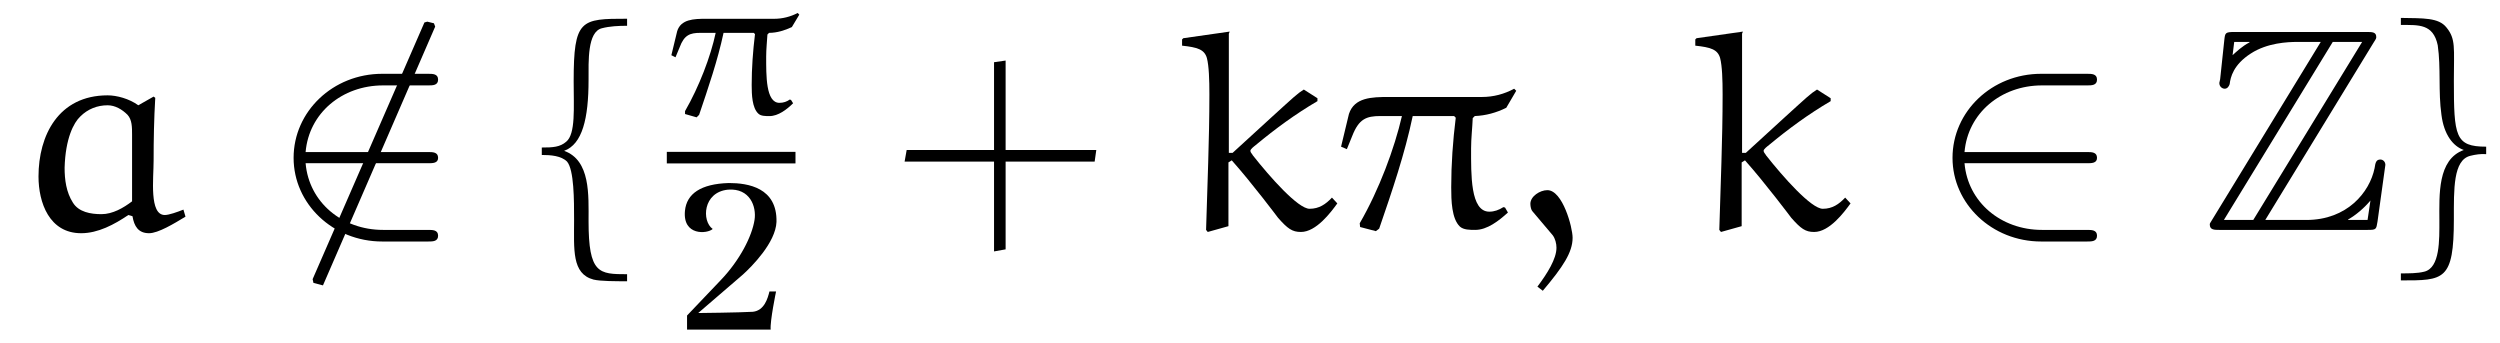 <?xml version="1.0" encoding="UTF-8"?>
<svg xmlns="http://www.w3.org/2000/svg" xmlns:xlink="http://www.w3.org/1999/xlink" viewBox="0 0 94.345 12.938" version="1.2">
<defs>
<g>
<symbol overflow="visible" id="glyph0-0">
<path style="stroke:none;" d=""/>
</symbol>
<symbol overflow="visible" id="glyph0-1">
<path style="stroke:none;" d="M 4.719 -4.703 C 4.375 -4.953 3.906 -5.078 3.562 -5.078 C 1.703 -5.078 0.953 -3.562 0.953 -2.016 C 0.953 -1.031 1.359 0.125 2.562 0.125 C 3.203 0.125 3.812 -0.203 4.344 -0.562 L 4.5 -0.516 C 4.562 -0.141 4.719 0.125 5.125 0.125 C 5.469 0.125 6.062 -0.234 6.5 -0.5 L 6.422 -0.766 C 6.188 -0.672 5.875 -0.562 5.719 -0.562 C 5.125 -0.562 5.297 -1.938 5.297 -2.609 C 5.297 -3.406 5.312 -4.188 5.359 -4.984 L 5.297 -5.031 Z M 4.484 -1.078 C 4.156 -0.828 3.75 -0.594 3.328 -0.594 C 2.922 -0.594 2.469 -0.672 2.25 -1.031 C 2 -1.422 1.938 -1.891 1.938 -2.344 C 1.969 -3.453 2.281 -4.047 2.531 -4.281 C 2.812 -4.562 3.172 -4.703 3.562 -4.703 C 3.844 -4.703 4.109 -4.547 4.312 -4.344 C 4.484 -4.156 4.484 -3.875 4.484 -3.594 Z M 4.484 -1.078 "/>
</symbol>
<symbol overflow="visible" id="glyph0-2">
<path style="stroke:none;" d="M 5 -7.797 L 4.75 -7.859 L 4.641 -7.828 L 0.422 1.859 L 0.453 2 L 0.812 2.094 L 5.047 -7.672 Z M 5 -7.797 "/>
</symbol>
<symbol overflow="visible" id="glyph0-3">
<path style="stroke:none;" d="M 2.203 -2.906 L 2.062 -2.906 L 2.062 -7.406 L 2.094 -7.484 L 0.344 -7.234 L 0.297 -7.188 L 0.297 -6.953 C 0.875 -6.891 1.141 -6.812 1.234 -6.484 C 1.312 -6.188 1.328 -5.656 1.328 -5.109 C 1.328 -3.375 1.25 -1.719 1.203 0 L 1.266 0.078 L 2.047 -0.141 L 2.047 -2.547 L 2.172 -2.625 C 2.938 -1.766 3.922 -0.453 3.922 -0.453 C 4.281 -0.047 4.453 0.078 4.781 0.078 C 5.359 0.078 5.906 -0.656 6.156 -1 L 5.953 -1.219 C 5.719 -0.969 5.469 -0.797 5.109 -0.797 C 4.672 -0.797 3.609 -2 2.969 -2.812 C 2.938 -2.875 2.875 -2.922 2.875 -2.984 C 2.875 -3.047 3 -3.141 3.078 -3.203 C 3.812 -3.812 4.578 -4.375 5.406 -4.859 L 5.406 -4.969 L 4.891 -5.297 C 4.641 -5.141 4.516 -5.016 3.672 -4.25 Z M 2.203 -2.906 "/>
</symbol>
<symbol overflow="visible" id="glyph0-4">
<path style="stroke:none;" d="M 2.031 -5.016 C 1.391 -5.016 0.734 -5 0.531 -4.375 L 0.234 -3.141 L 0.453 -3.047 L 0.656 -3.547 C 0.906 -4.188 1.188 -4.297 1.719 -4.297 L 2.531 -4.297 C 2.25 -3.078 1.672 -1.516 0.938 -0.25 L 0.953 -0.109 L 1.547 0.047 L 1.672 -0.047 C 2.156 -1.453 2.641 -2.875 2.938 -4.297 L 4.5 -4.297 L 4.562 -4.234 C 4.453 -3.359 4.391 -2.484 4.391 -1.609 C 4.391 -1.109 4.406 -0.422 4.719 -0.125 C 4.859 0 5.094 0 5.297 0 C 5.75 0 6.188 -0.344 6.531 -0.656 L 6.422 -0.844 L 6.359 -0.859 C 6.188 -0.75 6.016 -0.688 5.828 -0.688 C 5.109 -0.688 5.141 -2.094 5.141 -3.078 C 5.141 -3.453 5.188 -3.844 5.203 -4.219 L 5.281 -4.297 C 5.688 -4.312 6.094 -4.422 6.469 -4.609 L 6.844 -5.25 L 6.766 -5.328 C 6.391 -5.125 5.984 -5.016 5.547 -5.016 Z M 2.031 -5.016 "/>
</symbol>
<symbol overflow="visible" id="glyph0-5">
<path style="stroke:none;" d="M 1.203 2.297 C 1.969 1.391 2.328 0.844 2.328 0.297 C 2.328 -0.094 1.953 -1.5 1.375 -1.5 C 1.094 -1.5 0.734 -1.266 0.734 -0.984 C 0.734 -0.875 0.766 -0.75 0.812 -0.703 L 1.578 0.203 C 1.672 0.328 1.719 0.516 1.719 0.672 C 1.719 1.094 1.375 1.641 1 2.141 Z M 1.203 2.297 "/>
</symbol>
<symbol overflow="visible" id="glyph1-0">
<path style="stroke:none;" d=""/>
</symbol>
<symbol overflow="visible" id="glyph1-1">
<path style="stroke:none;" d="M 5.984 -2.516 C 6.156 -2.516 6.359 -2.516 6.359 -2.719 C 6.359 -2.938 6.156 -2.938 5.984 -2.938 L 1.359 -2.938 C 1.484 -4.406 2.734 -5.453 4.281 -5.453 L 5.984 -5.453 C 6.156 -5.453 6.359 -5.453 6.359 -5.672 C 6.359 -5.891 6.156 -5.891 5.984 -5.891 L 4.25 -5.891 C 2.391 -5.891 0.906 -4.469 0.906 -2.719 C 0.906 -0.984 2.391 0.438 4.25 0.438 L 5.984 0.438 C 6.156 0.438 6.359 0.438 6.359 0.219 C 6.359 0 6.156 0 5.984 0 L 4.281 0 C 2.734 0 1.484 -1.047 1.359 -2.516 Z M 5.984 -2.516 "/>
</symbol>
<symbol overflow="visible" id="glyph2-0">
<path style="stroke:none;" d=""/>
</symbol>
<symbol overflow="visible" id="glyph2-1">
<path style="stroke:none;" d="M 3.188 1.672 C 2.125 1.672 1.734 1.656 1.734 -0.328 C 1.734 -1.312 1.812 -2.625 0.812 -2.984 C 1.5 -3.234 1.734 -4.203 1.734 -5.656 C 1.734 -6.375 1.688 -7.469 2.234 -7.609 C 2.531 -7.688 2.875 -7.703 3.188 -7.703 L 3.188 -7.969 C 1.438 -7.969 1.172 -7.953 1.172 -5.609 C 1.172 -4.594 1.25 -3.625 0.891 -3.328 C 0.656 -3.125 0.391 -3.109 -0.031 -3.109 L -0.031 -2.828 C 0.312 -2.828 0.703 -2.797 0.922 -2.578 C 1.188 -2.266 1.188 -1.125 1.188 -0.375 C 1.188 0.734 1.094 1.656 1.922 1.875 C 2.188 1.938 2.766 1.938 3.188 1.938 Z M 3.188 1.672 "/>
</symbol>
<symbol overflow="visible" id="glyph2-2">
<path style="stroke:none;" d="M 0.25 1.906 C 1.875 1.906 2.25 1.922 2.25 -0.406 C 2.25 -1.531 2.219 -2.641 2.875 -2.797 C 3.062 -2.844 3.266 -2.875 3.469 -2.859 L 3.469 -3.141 C 2.297 -3.141 2.25 -3.531 2.25 -5.641 C 2.25 -6.875 2.328 -7.203 1.969 -7.641 C 1.672 -8.016 1.094 -7.984 0.25 -8 L 0.25 -7.734 C 0.922 -7.734 1.469 -7.781 1.641 -6.969 C 1.766 -6.109 1.656 -5.219 1.781 -4.344 C 1.875 -3.594 2.219 -3.156 2.625 -3.016 C 1.625 -2.656 1.703 -1.312 1.703 -0.359 C 1.703 0.375 1.734 1.438 1.125 1.578 C 0.875 1.641 0.547 1.641 0.25 1.641 Z M 0.25 1.906 "/>
</symbol>
<symbol overflow="visible" id="glyph3-0">
<path style="stroke:none;" d=""/>
</symbol>
<symbol overflow="visible" id="glyph3-1">
<path style="stroke:none;" d="M 1.484 -3.672 C 1.016 -3.672 0.531 -3.656 0.391 -3.203 L 0.172 -2.297 L 0.328 -2.219 L 0.484 -2.594 C 0.656 -3.062 0.875 -3.141 1.266 -3.141 L 1.844 -3.141 C 1.656 -2.25 1.219 -1.109 0.688 -0.188 L 0.688 -0.078 L 1.125 0.047 L 1.219 -0.047 C 1.562 -1.062 1.922 -2.109 2.141 -3.141 L 3.281 -3.141 L 3.328 -3.094 C 3.25 -2.453 3.203 -1.812 3.203 -1.172 C 3.203 -0.812 3.219 -0.312 3.453 -0.094 C 3.547 0 3.719 0 3.875 0 C 4.203 0 4.531 -0.25 4.766 -0.484 L 4.688 -0.609 L 4.641 -0.625 C 4.531 -0.547 4.406 -0.5 4.25 -0.5 C 3.734 -0.5 3.75 -1.531 3.75 -2.25 C 3.75 -2.516 3.781 -2.812 3.797 -3.078 L 3.859 -3.141 C 4.156 -3.141 4.453 -3.234 4.719 -3.359 L 5 -3.828 L 4.938 -3.891 C 4.672 -3.75 4.359 -3.672 4.062 -3.672 Z M 1.484 -3.672 "/>
</symbol>
<symbol overflow="visible" id="glyph4-0">
<path style="stroke:none;" d=""/>
</symbol>
<symbol overflow="visible" id="glyph4-1">
<path style="stroke:none;" d="M 3.766 -4.062 C 3.797 -5.359 2.688 -5.531 1.969 -5.531 C 0.906 -5.5 0.375 -5.125 0.312 -4.484 C 0.219 -3.531 1.156 -3.609 1.359 -3.797 C 0.938 -4.094 0.984 -5.188 1.938 -5.281 C 2.766 -5.344 3.016 -4.641 2.938 -4.141 C 2.844 -3.531 2.391 -2.625 1.656 -1.859 L 0.391 -0.531 L 0.391 0 L 3.547 0 C 3.516 -0.312 3.75 -1.438 3.75 -1.438 L 3.5 -1.438 C 3.438 -1.188 3.312 -0.719 2.875 -0.672 C 2.344 -0.641 0.812 -0.625 0.812 -0.625 L 2.5 -2.078 C 2.828 -2.375 3.734 -3.281 3.766 -4.062 Z M 3.766 -4.062 "/>
</symbol>
<symbol overflow="visible" id="glyph5-0">
<path style="stroke:none;" d=""/>
</symbol>
<symbol overflow="visible" id="glyph5-1">
<path style="stroke:none;" d="M 4.312 -3.016 L 4.312 -6.391 L 3.875 -6.328 L 3.875 -3.016 L 0.578 -3.016 L 0.5 -2.578 L 3.875 -2.578 L 3.875 0.812 L 4.312 0.734 L 4.312 -2.578 L 7.672 -2.578 L 7.734 -3.016 Z M 4.312 -3.016 "/>
</symbol>
<symbol overflow="visible" id="glyph6-0">
<path style="stroke:none;" d=""/>
</symbol>
<symbol overflow="visible" id="glyph6-1">
<path style="stroke:none;" d="M 6.5 -7.078 C 6.594 -7.219 6.594 -7.234 6.594 -7.281 C 6.594 -7.469 6.438 -7.469 6.234 -7.469 L 1.25 -7.469 C 0.891 -7.469 0.891 -7.438 0.859 -7.156 L 0.703 -5.688 L 0.672 -5.547 C 0.672 -5.391 0.797 -5.328 0.875 -5.328 C 0.969 -5.328 1.031 -5.406 1.062 -5.5 C 1.094 -5.766 1.203 -6.234 1.859 -6.656 C 2.484 -7.062 3.25 -7.094 3.625 -7.094 L 4.5 -7.094 L 0.406 -0.391 C 0.312 -0.25 0.312 -0.234 0.312 -0.203 C 0.312 0 0.484 0 0.672 0 L 6.266 0 C 6.594 0 6.594 -0.016 6.641 -0.312 L 6.938 -2.453 C 6.938 -2.578 6.844 -2.656 6.75 -2.656 C 6.594 -2.656 6.562 -2.547 6.531 -2.328 C 6.344 -1.422 5.5 -0.375 3.953 -0.375 L 2.406 -0.375 Z M 1.234 -7.094 L 1.812 -7.094 L 1.812 -7.078 C 1.516 -6.922 1.312 -6.719 1.172 -6.594 Z M 4.953 -7.094 L 6.062 -7.094 L 1.953 -0.375 L 0.844 -0.375 Z M 5.531 -0.391 C 5.828 -0.562 6.125 -0.812 6.375 -1.109 C 6.344 -0.891 6.328 -0.781 6.266 -0.375 L 5.531 -0.375 Z M 5.531 -0.391 "/>
</symbol>
</g>
<clipPath id="clip1">
  <path d="M 25 6 L 30 6 L 30 12.938 L 25 12.938 Z M 25 6 "/>
</clipPath>
</defs>
<g id="surface1">
<g style="fill:rgb(0%,0%,0%);fill-opacity:1;">
  <use xlink:href="#glyph0-1" x="0.5" y="8.676"/>
</g>
<g style="fill:rgb(0%,0%,0%);fill-opacity:1;">
  <use xlink:href="#glyph0-2" x="11.376" y="8.676"/>
</g>
<g style="fill:rgb(0%,0%,0%);fill-opacity:1;">
  <use xlink:href="#glyph1-1" x="10.174" y="8.676"/>
</g>
<g style="fill:rgb(0%,0%,0%);fill-opacity:1;">
  <use xlink:href="#glyph2-1" x="20.477" y="8.676"/>
</g>
<g style="fill:rgb(0%,0%,0%);fill-opacity:1;">
  <use xlink:href="#glyph3-1" x="25.164" y="4.381"/>
</g>
<path style="fill:none;stroke-width:0.436;stroke-linecap:butt;stroke-linejoin:miter;stroke:rgb(0%,0%,0%);stroke-opacity:1;stroke-miterlimit:10;" d="M 0 -0 L 4.856 -0 " transform="matrix(1,0,0,-1,25.164,5.949)"/>
<g clip-path="url(#clip1)" clip-rule="nonzero">
<g style="fill:rgb(0%,0%,0%);fill-opacity:1;">
  <use xlink:href="#glyph4-1" x="25.537" y="12.438"/>
</g>
</g>
<g style="fill:rgb(0%,0%,0%);fill-opacity:1;">
  <use xlink:href="#glyph5-1" x="33.638" y="8.676"/>
</g>
<g style="fill:rgb(0%,0%,0%);fill-opacity:1;">
  <use xlink:href="#glyph0-3" x="44.312" y="8.676"/>
  <use xlink:href="#glyph0-4" x="50.375" y="8.676"/>
  <use xlink:href="#glyph0-5" x="57.019" y="8.676"/>
</g>
<g style="fill:rgb(0%,0%,0%);fill-opacity:1;">
  <use xlink:href="#glyph0-3" x="63.68" y="8.676"/>
</g>
<g style="fill:rgb(0%,0%,0%);fill-opacity:1;">
  <use xlink:href="#glyph1-1" x="72.778" y="8.676"/>
</g>
<g style="fill:rgb(0%,0%,0%);fill-opacity:1;">
  <use xlink:href="#glyph6-1" x="83.081" y="8.676"/>
</g>
<g style="fill:rgb(0%,0%,0%);fill-opacity:1;">
  <use xlink:href="#glyph2-2" x="90.354" y="8.676"/>
</g>
</g>
</svg>
